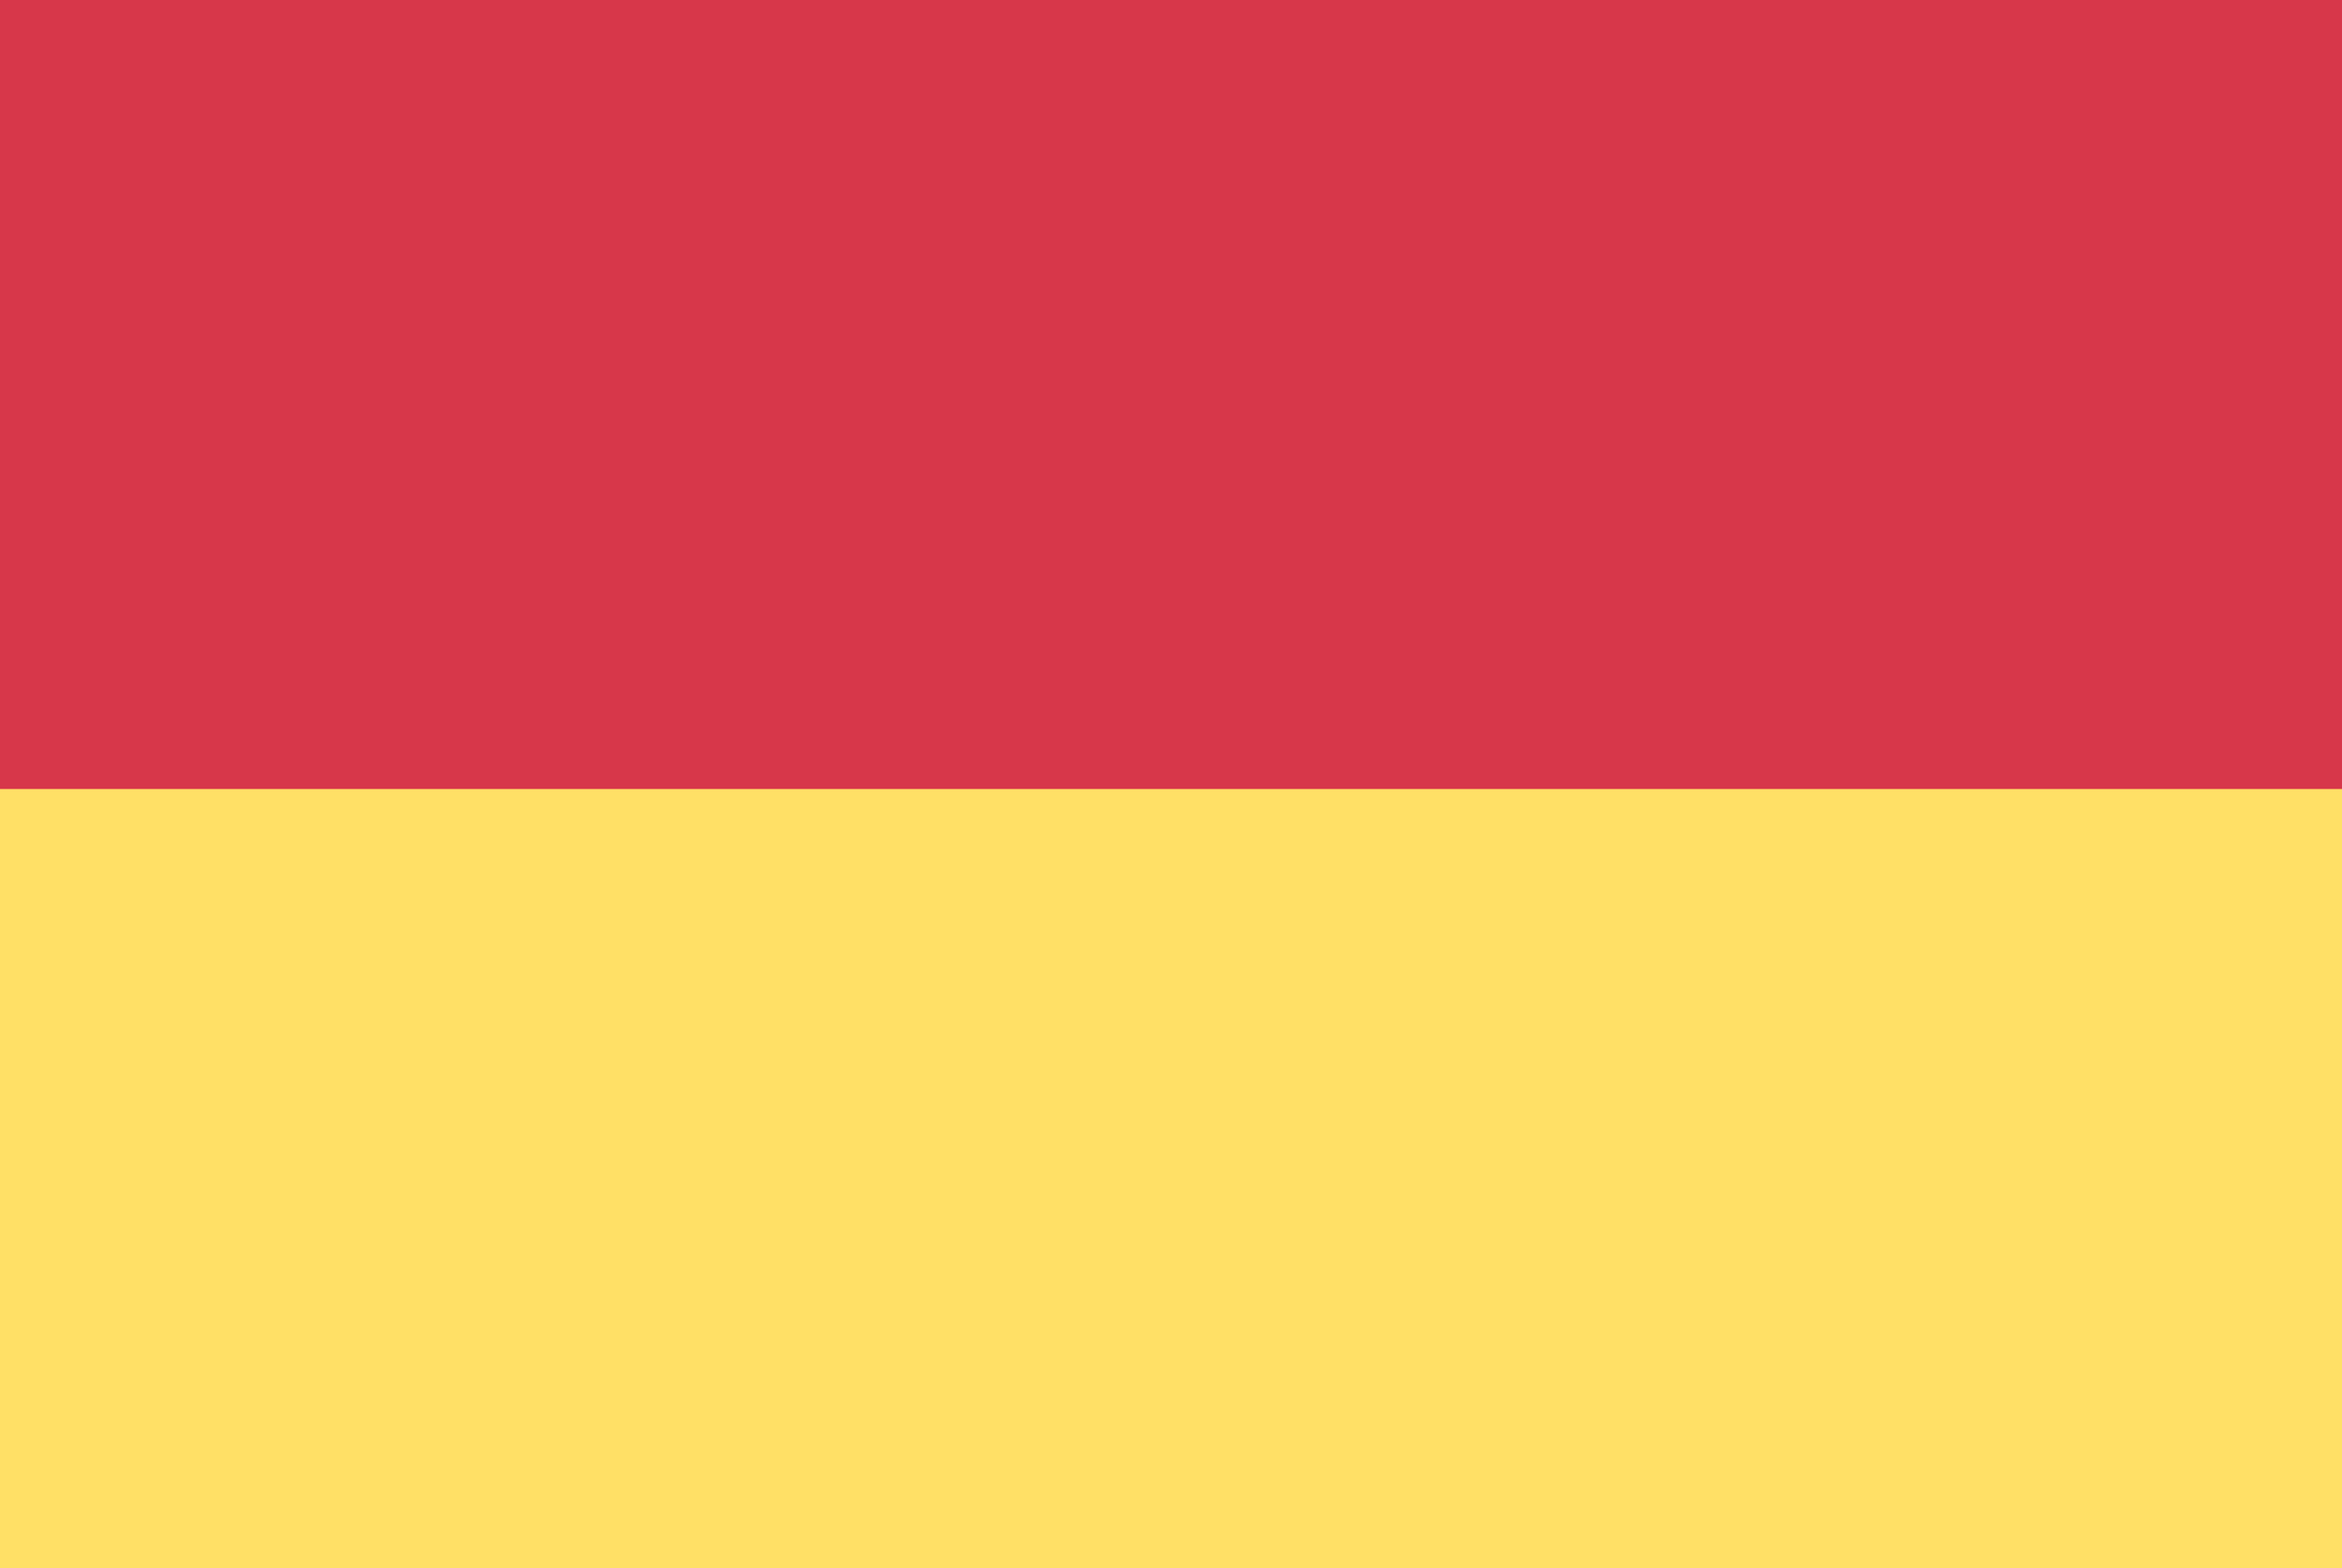 <?xml version="1.0" encoding="UTF-8" standalone="no"?>
<svg
   width="908"
   height="608"
   viewBox="0 0 454 304"
   version="1.1"
   id="svg76"
   sodipodi:docname="alassio2.svg"
   xml:space="preserve"
   inkscape:export-filename="Garlenda.svg"
   inkscape:export-xdpi="96"
   inkscape:export-ydpi="96"
   xmlns:inkscape="http://www.inkscape.org/namespaces/inkscape"
   xmlns:sodipodi="http://sodipodi.sourceforge.net/DTD/sodipodi-0.dtd"
   xmlns="http://www.w3.org/2000/svg"
   xmlns:svg="http://www.w3.org/2000/svg"><defs
     id="defs80"><clipPath
       id="shield_772859254"><path
         d="M 10,40 H 190 V 160 H 10 Z"
         id="path7241" /></clipPath><clipPath
       id="division_772859254"><rect
         x="0"
         y="100"
         width="200"
         height="100"
         id="rect7244" /></clipPath></defs><sodipodi:namedview
     id="namedview78"
     pagecolor="#ffffff"
     bordercolor="#000000"
     borderopacity="0.25"
     inkscape:showpageshadow="2"
     inkscape:pageopacity="0.0"
     inkscape:pagecheckerboard="0"
     inkscape:deskcolor="#d1d1d1"
     showgrid="false" /><g
     id="g7272"
     transform="matrix(5.76,0,0,5.76,-395.571,-423.027)"><g
       clip-path="url(#shield_772859254)"
       id="g7255"><rect
         class="field"
         x="0"
         y="0"
         width="200"
         height="200"
         fill="#d7374a"
         id="rect7249" /><g
         class="division"
         clip-path="url(#division_772859254)"
         id="g7253"><rect
           x="0"
           y="0"
           width="200"
           height="200"
           fill="#ffe066"
           id="rect7251" /></g></g><path
       class="grad"
       d="M 10,40 H 190 V 160 H 10 Z"
       fill="none"
       stroke="#333333"
       stroke-width="0"
       id="path7257" /></g></svg>
